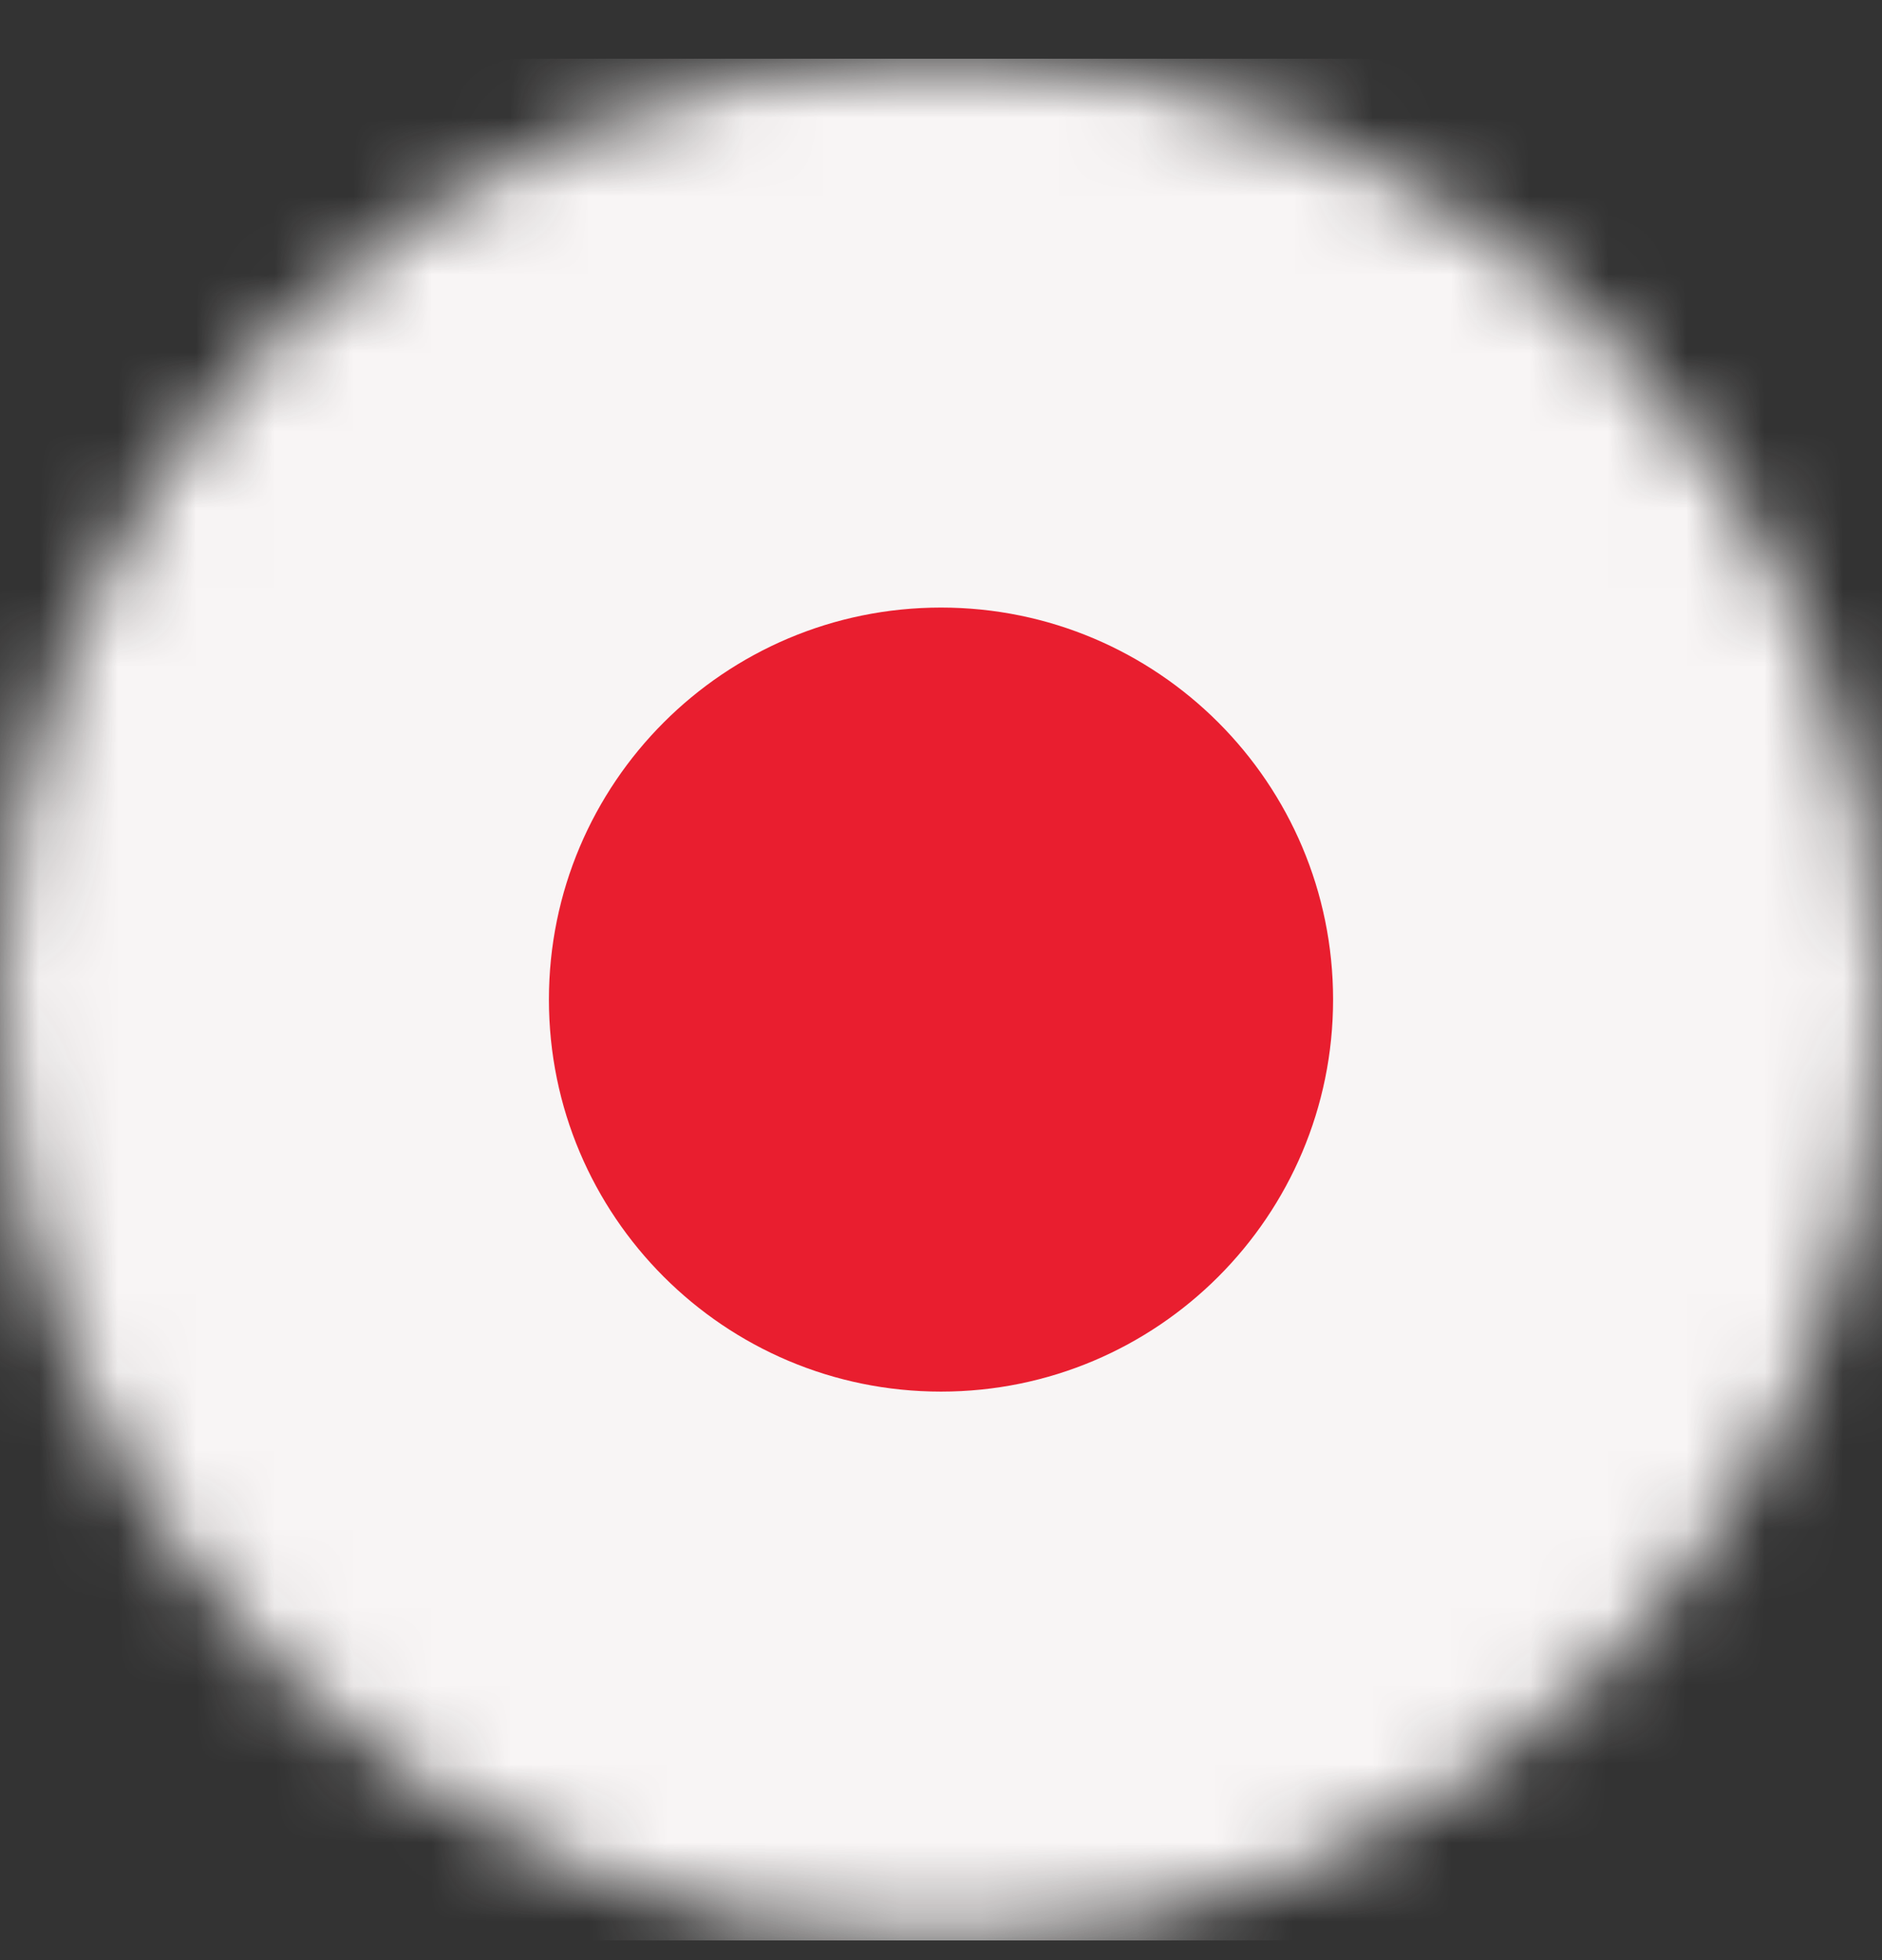 <svg width="24" height="25" viewBox="0 0 24 25" fill="none" xmlns="http://www.w3.org/2000/svg">
<rect x="0" y="0" width="24" height="25" fill="#333333" stroke="none"/>
<g clip-path="url(#clip0_18981_158560)">
<mask id="mask0_18981_158560" style="mask-type:luminance" maskUnits="userSpaceOnUse" x="0" y="0" width="24" height="25">
<path d="M12 24.749C18.627 24.749 24 19.376 24 12.749C24 6.122 18.627 0.749 12 0.749C5.373 0.749 0 6.122 0 12.749C0 19.376 5.373 24.749 12 24.749Z" fill="white"/>
</mask>
<g mask="url(#mask0_18981_158560)">
<path d="M30 0.749H-6V24.749H30V0.749Z" fill="#F8F5F5"/>
<path d="M12 17.749C14.761 17.749 17 15.51 17 12.749C17 9.988 14.761 7.749 12 7.749C9.239 7.749 7 9.988 7 12.749C7 15.51 9.239 17.749 12 17.749Z" fill="#E91E2F"/>
</g>
</g>
<defs>
<clipPath id="clip0_18981_158560">
<rect width="24" height="24" fill="white" transform="translate(0 0.749)"/>
</clipPath>
</defs>
</svg>
